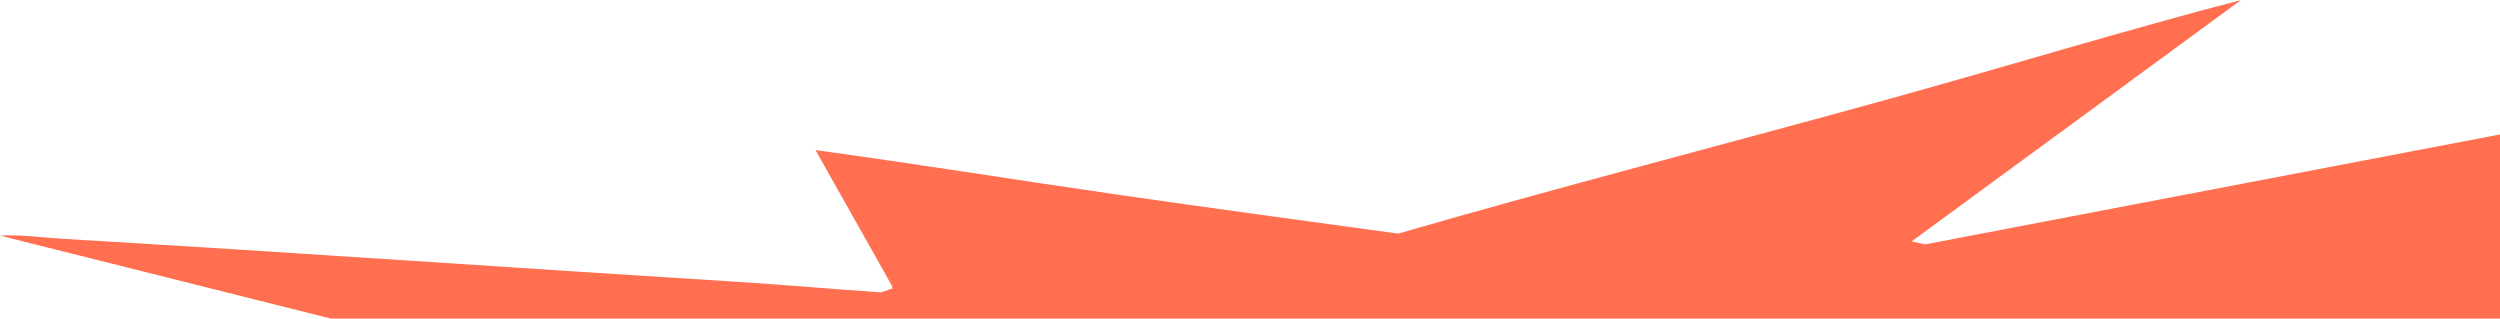 <svg xmlns="http://www.w3.org/2000/svg" xmlns:xlink="http://www.w3.org/1999/xlink" width="1933.617" height="246.379" viewBox="0 0 1933.617 246.379">
  <defs>
    <clipPath id="clip-path">
      <rect id="Rectangle_194" data-name="Rectangle 194" width="1933.617" height="246.379" fill="#FF6F50"/>
    </clipPath>
  </defs>
  <g id="Group_78" data-name="Group 78" transform="translate(1933.617 246.379) rotate(180)">
    <g id="Group_76" data-name="Group 76" clip-path="url(#clip-path)">
      <path id="Path_961" data-name="Path 961" d="M0,.037,1677.814,0l255.8,64.153c-16.233.917-32.718-1.562-48.966-2.514C1710.3,51.429,1536.143,39.129,1361.912,28.3c-36.625-2.275-73.263-5.661-109.886-8.024l-8.7,3,.421,2.071,59.12,104.933c-77.287-10.533-154.484-23.012-231.752-34.177C998.232,85.574,925.14,75.643,852.265,65.684,726.031,102.209,598.733,134.9,472.082,169.957c-90.713,25.11-180.7,52.645-271.793,76.423L455.137,59.63l-10.707-2.24L0,142.407Z" transform="translate(0 0)" fill="#FF6F50"/>
    </g>
  </g>
</svg>
